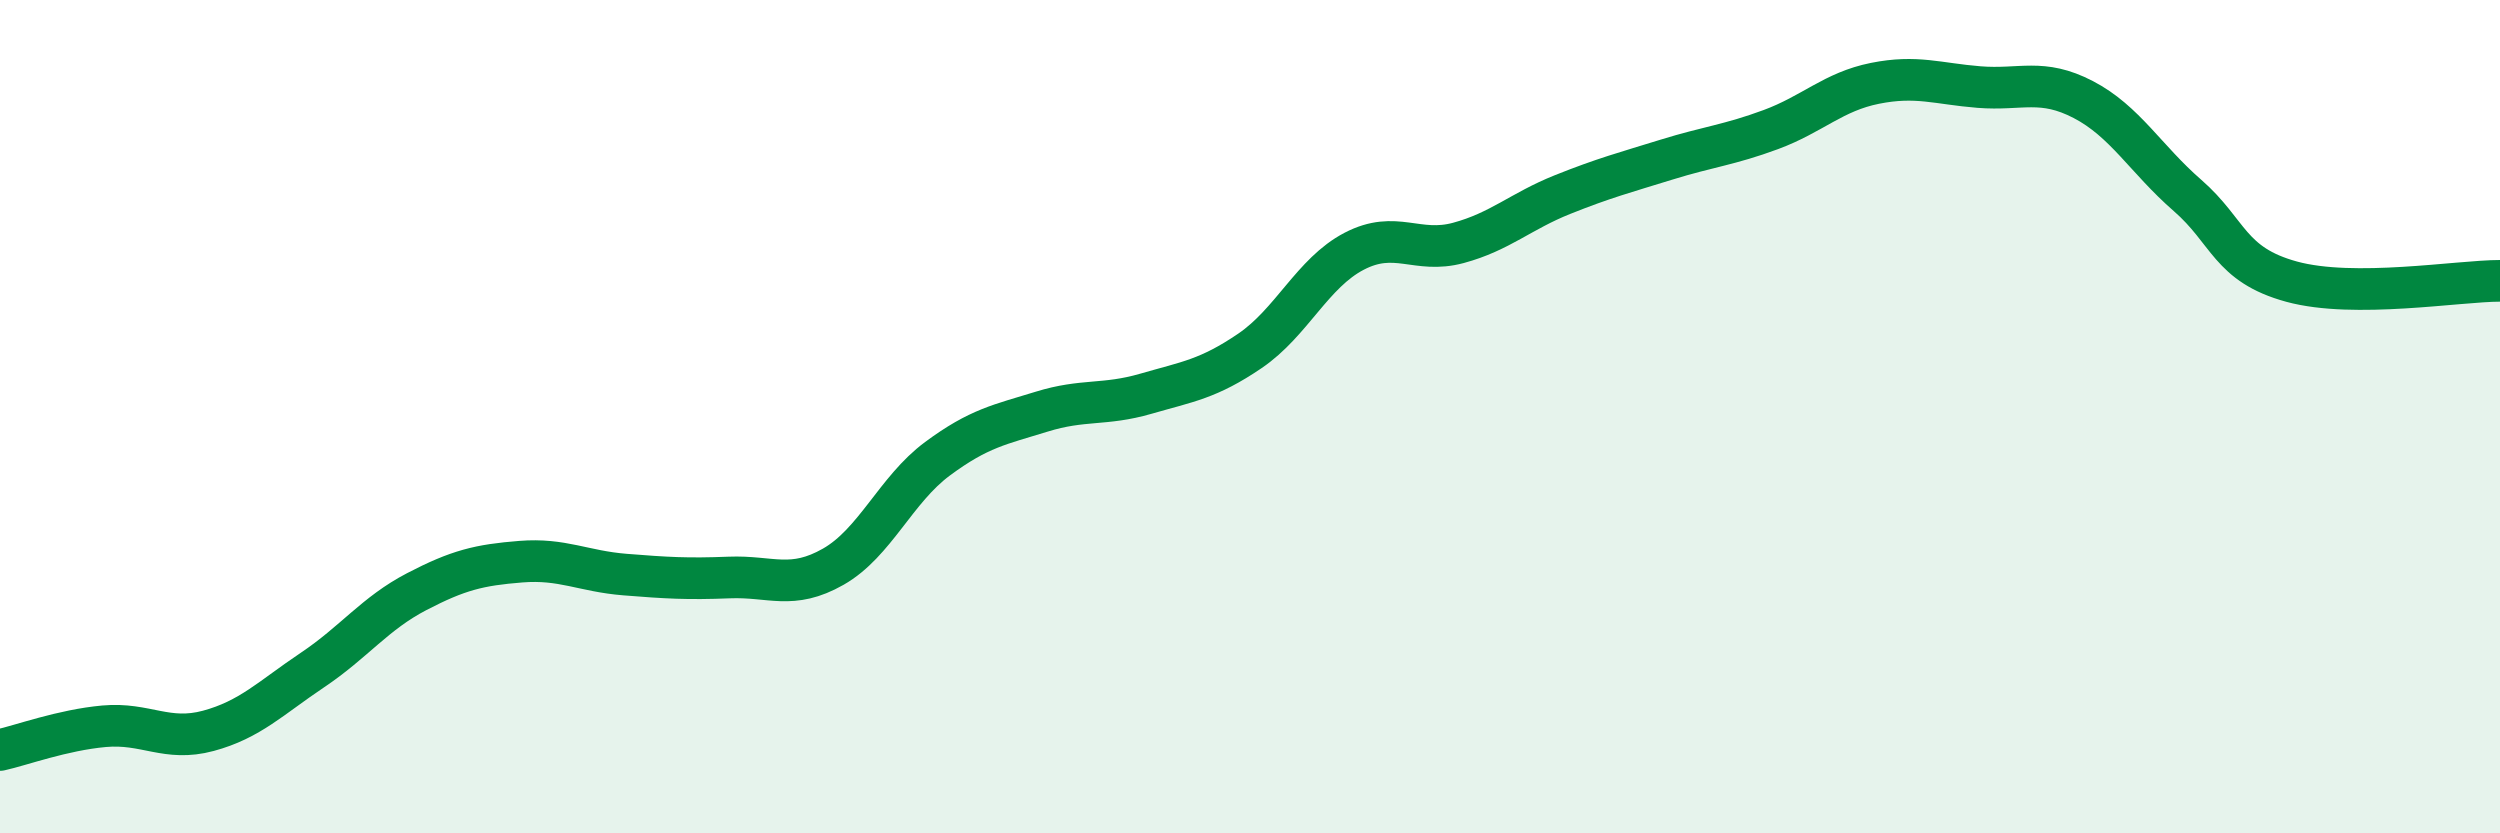 
    <svg width="60" height="20" viewBox="0 0 60 20" xmlns="http://www.w3.org/2000/svg">
      <path
        d="M 0,18 C 0.5,17.89 1.5,17.52 2.5,17.43 C 3.5,17.34 4,17.81 5,17.54 C 6,17.27 6.5,16.75 7.5,16.08 C 8.5,15.41 9,14.72 10,14.2 C 11,13.68 11.5,13.56 12.5,13.48 C 13.5,13.4 14,13.71 15,13.79 C 16,13.87 16.5,13.9 17.5,13.86 C 18.5,13.82 19,14.17 20,13.6 C 21,13.03 21.5,11.75 22.5,11.01 C 23.5,10.27 24,10.19 25,9.88 C 26,9.57 26.5,9.74 27.5,9.45 C 28.5,9.16 29,9.1 30,8.42 C 31,7.74 31.5,6.55 32.5,6.03 C 33.5,5.51 34,6.1 35,5.83 C 36,5.56 36.5,5.07 37.5,4.67 C 38.5,4.27 39,4.14 40,3.83 C 41,3.52 41.5,3.48 42.5,3.11 C 43.5,2.74 44,2.2 45,2 C 46,1.8 46.5,2.01 47.5,2.09 C 48.5,2.17 49,1.87 50,2.39 C 51,2.91 51.5,3.82 52.5,4.69 C 53.5,5.56 53.5,6.35 55,6.76 C 56.5,7.17 59,6.74 60,6.74L60 20L0 20Z"
        fill="#008740"
        opacity="0.1"
        stroke-linecap="round"
        stroke-linejoin="round"
      />
      <path
        d="M 0,18 C 0.5,17.89 1.5,17.52 2.5,17.43 C 3.5,17.34 4,17.81 5,17.54 C 6,17.27 6.5,16.75 7.5,16.08 C 8.5,15.41 9,14.72 10,14.2 C 11,13.68 11.5,13.56 12.5,13.48 C 13.5,13.4 14,13.71 15,13.79 C 16,13.87 16.5,13.9 17.5,13.86 C 18.5,13.82 19,14.17 20,13.6 C 21,13.03 21.5,11.75 22.5,11.01 C 23.5,10.27 24,10.19 25,9.88 C 26,9.57 26.5,9.74 27.5,9.45 C 28.5,9.16 29,9.1 30,8.42 C 31,7.74 31.5,6.55 32.5,6.03 C 33.5,5.51 34,6.1 35,5.83 C 36,5.56 36.5,5.07 37.5,4.67 C 38.5,4.27 39,4.14 40,3.83 C 41,3.52 41.5,3.48 42.5,3.11 C 43.5,2.74 44,2.2 45,2 C 46,1.8 46.5,2.01 47.5,2.09 C 48.5,2.17 49,1.87 50,2.39 C 51,2.91 51.5,3.82 52.5,4.69 C 53.5,5.56 53.5,6.35 55,6.76 C 56.5,7.17 59,6.74 60,6.74"
        stroke="#008740"
        stroke-width="1"
        fill="none"
        stroke-linecap="round"
        stroke-linejoin="round"
      />
    </svg>
  